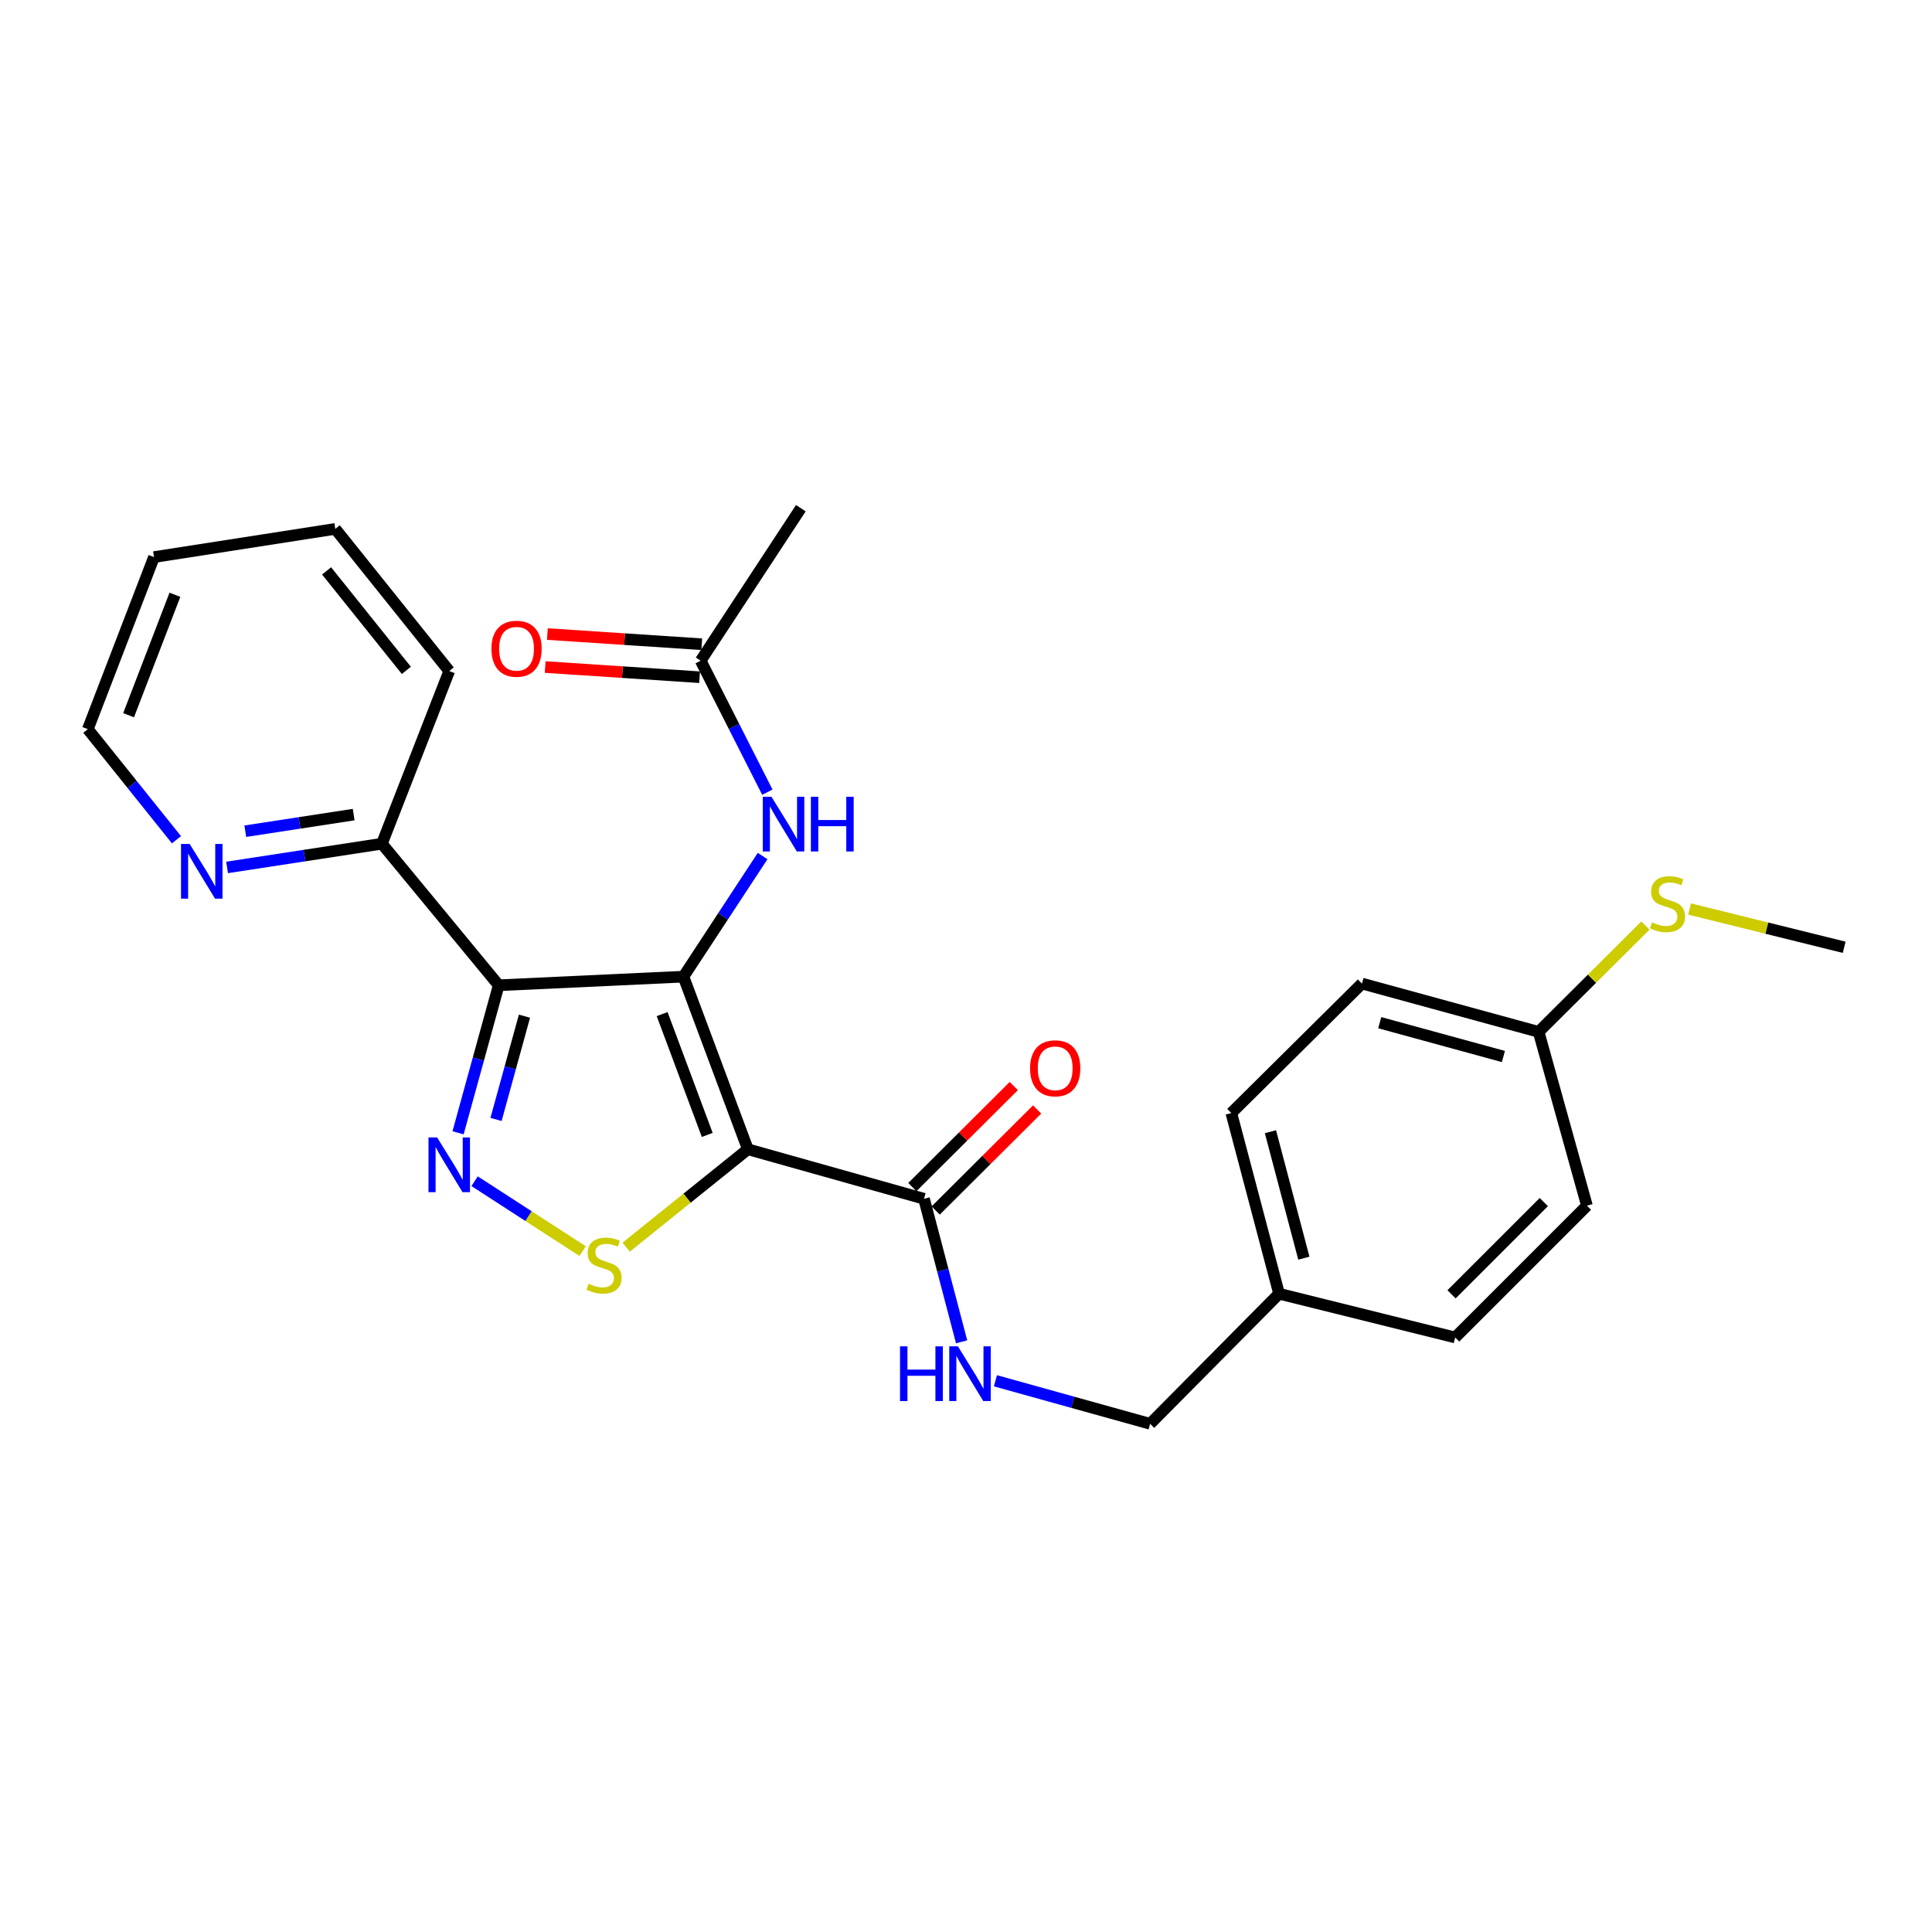 <?xml version='1.0' encoding='iso-8859-1'?>
<svg version='1.1' baseProfile='full'
              xmlns='http://www.w3.org/2000/svg'
                      xmlns:rdkit='http://www.rdkit.org/xml'
                      xmlns:xlink='http://www.w3.org/1999/xlink'
                  xml:space='preserve'
width='1000px' height='1000px' viewBox='0 0 1000 1000'>
<!-- END OF HEADER -->
<rect style='opacity:1.0;fill:#FFFFFF;stroke:none' width='1000' height='1000' x='0' y='0'> </rect>
<path class='bond-0' d='M 353.754,505.513 L 387.098,594.861' style='fill:none;fill-rule:evenodd;stroke:#000000;stroke-width:6px;stroke-linecap:butt;stroke-linejoin:miter;stroke-opacity:1' />
<path class='bond-0' d='M 342.726,524.897 L 366.067,587.441' style='fill:none;fill-rule:evenodd;stroke:#000000;stroke-width:6px;stroke-linecap:butt;stroke-linejoin:miter;stroke-opacity:1' />
<path class='bond-1' d='M 353.754,505.513 L 258.123,509.971' style='fill:none;fill-rule:evenodd;stroke:#000000;stroke-width:6px;stroke-linecap:butt;stroke-linejoin:miter;stroke-opacity:1' />
<path class='bond-5' d='M 353.754,505.513 L 374.239,474.299' style='fill:none;fill-rule:evenodd;stroke:#000000;stroke-width:6px;stroke-linecap:butt;stroke-linejoin:miter;stroke-opacity:1' />
<path class='bond-5' d='M 374.239,474.299 L 394.724,443.084' style='fill:none;fill-rule:evenodd;stroke:#0000FF;stroke-width:6px;stroke-linecap:butt;stroke-linejoin:miter;stroke-opacity:1' />
<path class='bond-3' d='M 387.098,594.861 L 355.605,620.19' style='fill:none;fill-rule:evenodd;stroke:#000000;stroke-width:6px;stroke-linecap:butt;stroke-linejoin:miter;stroke-opacity:1' />
<path class='bond-3' d='M 355.605,620.19 L 324.113,645.52' style='fill:none;fill-rule:evenodd;stroke:#CCCC00;stroke-width:6px;stroke-linecap:butt;stroke-linejoin:miter;stroke-opacity:1' />
<path class='bond-4' d='M 387.098,594.861 L 478.271,620.487' style='fill:none;fill-rule:evenodd;stroke:#000000;stroke-width:6px;stroke-linecap:butt;stroke-linejoin:miter;stroke-opacity:1' />
<path class='bond-2' d='M 258.123,509.971 L 247.606,548.152' style='fill:none;fill-rule:evenodd;stroke:#000000;stroke-width:6px;stroke-linecap:butt;stroke-linejoin:miter;stroke-opacity:1' />
<path class='bond-2' d='M 247.606,548.152 L 237.089,586.333' style='fill:none;fill-rule:evenodd;stroke:#0000FF;stroke-width:6px;stroke-linecap:butt;stroke-linejoin:miter;stroke-opacity:1' />
<path class='bond-2' d='M 271.463,525.969 L 264.101,552.695' style='fill:none;fill-rule:evenodd;stroke:#000000;stroke-width:6px;stroke-linecap:butt;stroke-linejoin:miter;stroke-opacity:1' />
<path class='bond-2' d='M 264.101,552.695 L 256.739,579.422' style='fill:none;fill-rule:evenodd;stroke:#0000FF;stroke-width:6px;stroke-linecap:butt;stroke-linejoin:miter;stroke-opacity:1' />
<path class='bond-6' d='M 258.123,509.971 L 197.67,436.705' style='fill:none;fill-rule:evenodd;stroke:#000000;stroke-width:6px;stroke-linecap:butt;stroke-linejoin:miter;stroke-opacity:1' />
<path class='bond-26' d='M 245.651,611.396 L 273.61,629.487' style='fill:none;fill-rule:evenodd;stroke:#0000FF;stroke-width:6px;stroke-linecap:butt;stroke-linejoin:miter;stroke-opacity:1' />
<path class='bond-26' d='M 273.61,629.487 L 301.569,647.578' style='fill:none;fill-rule:evenodd;stroke:#CCCC00;stroke-width:6px;stroke-linecap:butt;stroke-linejoin:miter;stroke-opacity:1' />
<path class='bond-7' d='M 478.271,620.487 L 488.003,657.505' style='fill:none;fill-rule:evenodd;stroke:#000000;stroke-width:6px;stroke-linecap:butt;stroke-linejoin:miter;stroke-opacity:1' />
<path class='bond-7' d='M 488.003,657.505 L 497.734,694.523' style='fill:none;fill-rule:evenodd;stroke:#0000FF;stroke-width:6px;stroke-linecap:butt;stroke-linejoin:miter;stroke-opacity:1' />
<path class='bond-10' d='M 484.308,626.549 L 510.558,600.405' style='fill:none;fill-rule:evenodd;stroke:#000000;stroke-width:6px;stroke-linecap:butt;stroke-linejoin:miter;stroke-opacity:1' />
<path class='bond-10' d='M 510.558,600.405 L 536.808,574.262' style='fill:none;fill-rule:evenodd;stroke:#FF0000;stroke-width:6px;stroke-linecap:butt;stroke-linejoin:miter;stroke-opacity:1' />
<path class='bond-10' d='M 472.235,614.426 L 498.484,588.283' style='fill:none;fill-rule:evenodd;stroke:#000000;stroke-width:6px;stroke-linecap:butt;stroke-linejoin:miter;stroke-opacity:1' />
<path class='bond-10' d='M 498.484,588.283 L 524.734,562.139' style='fill:none;fill-rule:evenodd;stroke:#FF0000;stroke-width:6px;stroke-linecap:butt;stroke-linejoin:miter;stroke-opacity:1' />
<path class='bond-8' d='M 397.182,410.032 L 379.926,376.009' style='fill:none;fill-rule:evenodd;stroke:#0000FF;stroke-width:6px;stroke-linecap:butt;stroke-linejoin:miter;stroke-opacity:1' />
<path class='bond-8' d='M 379.926,376.009 L 362.67,341.986' style='fill:none;fill-rule:evenodd;stroke:#000000;stroke-width:6px;stroke-linecap:butt;stroke-linejoin:miter;stroke-opacity:1' />
<path class='bond-9' d='M 197.67,436.705 L 157.601,442.845' style='fill:none;fill-rule:evenodd;stroke:#000000;stroke-width:6px;stroke-linecap:butt;stroke-linejoin:miter;stroke-opacity:1' />
<path class='bond-9' d='M 157.601,442.845 L 117.532,448.985' style='fill:none;fill-rule:evenodd;stroke:#0000FF;stroke-width:6px;stroke-linecap:butt;stroke-linejoin:miter;stroke-opacity:1' />
<path class='bond-9' d='M 183.058,421.635 L 155.01,425.933' style='fill:none;fill-rule:evenodd;stroke:#000000;stroke-width:6px;stroke-linecap:butt;stroke-linejoin:miter;stroke-opacity:1' />
<path class='bond-9' d='M 155.01,425.933 L 126.961,430.231' style='fill:none;fill-rule:evenodd;stroke:#0000FF;stroke-width:6px;stroke-linecap:butt;stroke-linejoin:miter;stroke-opacity:1' />
<path class='bond-22' d='M 197.67,436.705 L 232.525,347.328' style='fill:none;fill-rule:evenodd;stroke:#000000;stroke-width:6px;stroke-linecap:butt;stroke-linejoin:miter;stroke-opacity:1' />
<path class='bond-12' d='M 515.232,714.685 L 555.27,725.824' style='fill:none;fill-rule:evenodd;stroke:#0000FF;stroke-width:6px;stroke-linecap:butt;stroke-linejoin:miter;stroke-opacity:1' />
<path class='bond-12' d='M 555.27,725.824 L 595.308,736.963' style='fill:none;fill-rule:evenodd;stroke:#000000;stroke-width:6px;stroke-linecap:butt;stroke-linejoin:miter;stroke-opacity:1' />
<path class='bond-11' d='M 363.232,333.45 L 323.271,330.82' style='fill:none;fill-rule:evenodd;stroke:#000000;stroke-width:6px;stroke-linecap:butt;stroke-linejoin:miter;stroke-opacity:1' />
<path class='bond-11' d='M 323.271,330.82 L 283.311,328.19' style='fill:none;fill-rule:evenodd;stroke:#FF0000;stroke-width:6px;stroke-linecap:butt;stroke-linejoin:miter;stroke-opacity:1' />
<path class='bond-11' d='M 362.108,350.523 L 322.148,347.892' style='fill:none;fill-rule:evenodd;stroke:#000000;stroke-width:6px;stroke-linecap:butt;stroke-linejoin:miter;stroke-opacity:1' />
<path class='bond-11' d='M 322.148,347.892 L 282.188,345.262' style='fill:none;fill-rule:evenodd;stroke:#FF0000;stroke-width:6px;stroke-linecap:butt;stroke-linejoin:miter;stroke-opacity:1' />
<path class='bond-20' d='M 362.67,341.986 L 414.52,263.037' style='fill:none;fill-rule:evenodd;stroke:#000000;stroke-width:6px;stroke-linecap:butt;stroke-linejoin:miter;stroke-opacity:1' />
<path class='bond-21' d='M 91.337,434.652 L 68.395,406.032' style='fill:none;fill-rule:evenodd;stroke:#0000FF;stroke-width:6px;stroke-linecap:butt;stroke-linejoin:miter;stroke-opacity:1' />
<path class='bond-21' d='M 68.395,406.032 L 45.455,377.412' style='fill:none;fill-rule:evenodd;stroke:#000000;stroke-width:6px;stroke-linecap:butt;stroke-linejoin:miter;stroke-opacity:1' />
<path class='bond-14' d='M 595.308,736.963 L 662.044,669.629' style='fill:none;fill-rule:evenodd;stroke:#000000;stroke-width:6px;stroke-linecap:butt;stroke-linejoin:miter;stroke-opacity:1' />
<path class='bond-13' d='M 796.389,534.095 L 704.94,509.087' style='fill:none;fill-rule:evenodd;stroke:#000000;stroke-width:6px;stroke-linecap:butt;stroke-linejoin:miter;stroke-opacity:1' />
<path class='bond-13' d='M 778.159,546.847 L 714.145,529.341' style='fill:none;fill-rule:evenodd;stroke:#000000;stroke-width:6px;stroke-linecap:butt;stroke-linejoin:miter;stroke-opacity:1' />
<path class='bond-15' d='M 796.389,534.095 L 824.026,506.576' style='fill:none;fill-rule:evenodd;stroke:#000000;stroke-width:6px;stroke-linecap:butt;stroke-linejoin:miter;stroke-opacity:1' />
<path class='bond-15' d='M 824.026,506.576 L 851.663,479.058' style='fill:none;fill-rule:evenodd;stroke:#CCCC00;stroke-width:6px;stroke-linecap:butt;stroke-linejoin:miter;stroke-opacity:1' />
<path class='bond-28' d='M 796.389,534.095 L 821.397,624.061' style='fill:none;fill-rule:evenodd;stroke:#000000;stroke-width:6px;stroke-linecap:butt;stroke-linejoin:miter;stroke-opacity:1' />
<path class='bond-18' d='M 662.044,669.629 L 753.179,692.27' style='fill:none;fill-rule:evenodd;stroke:#000000;stroke-width:6px;stroke-linecap:butt;stroke-linejoin:miter;stroke-opacity:1' />
<path class='bond-19' d='M 662.044,669.629 L 637.33,576.108' style='fill:none;fill-rule:evenodd;stroke:#000000;stroke-width:6px;stroke-linecap:butt;stroke-linejoin:miter;stroke-opacity:1' />
<path class='bond-19' d='M 674.878,651.229 L 657.579,585.765' style='fill:none;fill-rule:evenodd;stroke:#000000;stroke-width:6px;stroke-linecap:butt;stroke-linejoin:miter;stroke-opacity:1' />
<path class='bond-23' d='M 874.532,470.504 L 914.539,480.409' style='fill:none;fill-rule:evenodd;stroke:#CCCC00;stroke-width:6px;stroke-linecap:butt;stroke-linejoin:miter;stroke-opacity:1' />
<path class='bond-23' d='M 914.539,480.409 L 954.545,490.314' style='fill:none;fill-rule:evenodd;stroke:#000000;stroke-width:6px;stroke-linecap:butt;stroke-linejoin:miter;stroke-opacity:1' />
<path class='bond-16' d='M 821.397,624.061 L 753.179,692.27' style='fill:none;fill-rule:evenodd;stroke:#000000;stroke-width:6px;stroke-linecap:butt;stroke-linejoin:miter;stroke-opacity:1' />
<path class='bond-16' d='M 799.067,622.194 L 751.315,669.94' style='fill:none;fill-rule:evenodd;stroke:#000000;stroke-width:6px;stroke-linecap:butt;stroke-linejoin:miter;stroke-opacity:1' />
<path class='bond-17' d='M 704.94,509.087 L 637.33,576.108' style='fill:none;fill-rule:evenodd;stroke:#000000;stroke-width:6px;stroke-linecap:butt;stroke-linejoin:miter;stroke-opacity:1' />
<path class='bond-27' d='M 45.455,377.412 L 79.711,288.349' style='fill:none;fill-rule:evenodd;stroke:#000000;stroke-width:6px;stroke-linecap:butt;stroke-linejoin:miter;stroke-opacity:1' />
<path class='bond-27' d='M 66.562,370.195 L 90.541,307.851' style='fill:none;fill-rule:evenodd;stroke:#000000;stroke-width:6px;stroke-linecap:butt;stroke-linejoin:miter;stroke-opacity:1' />
<path class='bond-25' d='M 232.525,347.328 L 173.546,273.749' style='fill:none;fill-rule:evenodd;stroke:#000000;stroke-width:6px;stroke-linecap:butt;stroke-linejoin:miter;stroke-opacity:1' />
<path class='bond-25' d='M 210.329,346.992 L 169.043,295.487' style='fill:none;fill-rule:evenodd;stroke:#000000;stroke-width:6px;stroke-linecap:butt;stroke-linejoin:miter;stroke-opacity:1' />
<path class='bond-24' d='M 79.711,288.349 L 173.546,273.749' style='fill:none;fill-rule:evenodd;stroke:#000000;stroke-width:6px;stroke-linecap:butt;stroke-linejoin:miter;stroke-opacity:1' />
<path  class='atom-3' d='M 226.265 588.743
L 235.545 603.743
Q 236.465 605.223, 237.945 607.903
Q 239.425 610.583, 239.505 610.743
L 239.505 588.743
L 243.265 588.743
L 243.265 617.063
L 239.385 617.063
L 229.425 600.663
Q 228.265 598.743, 227.025 596.543
Q 225.825 594.343, 225.465 593.663
L 225.465 617.063
L 221.785 617.063
L 221.785 588.743
L 226.265 588.743
' fill='#0000FF'/>
<path  class='atom-4' d='M 304.644 664.464
Q 304.964 664.584, 306.284 665.144
Q 307.604 665.704, 309.044 666.064
Q 310.524 666.384, 311.964 666.384
Q 314.644 666.384, 316.204 665.104
Q 317.764 663.784, 317.764 661.504
Q 317.764 659.944, 316.964 658.984
Q 316.204 658.024, 315.004 657.504
Q 313.804 656.984, 311.804 656.384
Q 309.284 655.624, 307.764 654.904
Q 306.284 654.184, 305.204 652.664
Q 304.164 651.144, 304.164 648.584
Q 304.164 645.024, 306.564 642.824
Q 309.004 640.624, 313.804 640.624
Q 317.084 640.624, 320.804 642.184
L 319.884 645.264
Q 316.484 643.864, 313.924 643.864
Q 311.164 643.864, 309.644 645.024
Q 308.124 646.144, 308.164 648.104
Q 308.164 649.624, 308.924 650.544
Q 309.724 651.464, 310.844 651.984
Q 312.004 652.504, 313.924 653.104
Q 316.484 653.904, 318.004 654.704
Q 319.524 655.504, 320.604 657.144
Q 321.724 658.744, 321.724 661.504
Q 321.724 665.424, 319.084 667.544
Q 316.484 669.624, 312.124 669.624
Q 309.604 669.624, 307.684 669.064
Q 305.804 668.544, 303.564 667.624
L 304.644 664.464
' fill='#CCCC00'/>
<path  class='atom-6' d='M 399.306 412.403
L 408.586 427.403
Q 409.506 428.883, 410.986 431.563
Q 412.466 434.243, 412.546 434.403
L 412.546 412.403
L 416.306 412.403
L 416.306 440.723
L 412.426 440.723
L 402.466 424.323
Q 401.306 422.403, 400.066 420.203
Q 398.866 418.003, 398.506 417.323
L 398.506 440.723
L 394.826 440.723
L 394.826 412.403
L 399.306 412.403
' fill='#0000FF'/>
<path  class='atom-6' d='M 419.706 412.403
L 423.546 412.403
L 423.546 424.443
L 438.026 424.443
L 438.026 412.403
L 441.866 412.403
L 441.866 440.723
L 438.026 440.723
L 438.026 427.643
L 423.546 427.643
L 423.546 440.723
L 419.706 440.723
L 419.706 412.403
' fill='#0000FF'/>
<path  class='atom-8' d='M 465.852 696.864
L 469.692 696.864
L 469.692 708.904
L 484.172 708.904
L 484.172 696.864
L 488.012 696.864
L 488.012 725.184
L 484.172 725.184
L 484.172 712.104
L 469.692 712.104
L 469.692 725.184
L 465.852 725.184
L 465.852 696.864
' fill='#0000FF'/>
<path  class='atom-8' d='M 495.812 696.864
L 505.092 711.864
Q 506.012 713.344, 507.492 716.024
Q 508.972 718.704, 509.052 718.864
L 509.052 696.864
L 512.812 696.864
L 512.812 725.184
L 508.932 725.184
L 498.972 708.784
Q 497.812 706.864, 496.572 704.664
Q 495.372 702.464, 495.012 701.784
L 495.012 725.184
L 491.332 725.184
L 491.332 696.864
L 495.812 696.864
' fill='#0000FF'/>
<path  class='atom-10' d='M 98.174 436.831
L 107.454 451.831
Q 108.374 453.311, 109.854 455.991
Q 111.334 458.671, 111.414 458.831
L 111.414 436.831
L 115.174 436.831
L 115.174 465.151
L 111.294 465.151
L 101.334 448.751
Q 100.174 446.831, 98.934 444.631
Q 97.734 442.431, 97.374 441.751
L 97.374 465.151
L 93.694 465.151
L 93.694 436.831
L 98.174 436.831
' fill='#0000FF'/>
<path  class='atom-11' d='M 533.166 552.948
Q 533.166 546.148, 536.526 542.348
Q 539.886 538.548, 546.166 538.548
Q 552.446 538.548, 555.806 542.348
Q 559.166 546.148, 559.166 552.948
Q 559.166 559.828, 555.766 563.748
Q 552.366 567.628, 546.166 567.628
Q 539.926 567.628, 536.526 563.748
Q 533.166 559.868, 533.166 552.948
M 546.166 564.428
Q 550.486 564.428, 552.806 561.548
Q 555.166 558.628, 555.166 552.948
Q 555.166 547.388, 552.806 544.588
Q 550.486 541.748, 546.166 541.748
Q 541.846 541.748, 539.486 544.548
Q 537.166 547.348, 537.166 552.948
Q 537.166 558.668, 539.486 561.548
Q 541.846 564.428, 546.166 564.428
' fill='#FF0000'/>
<path  class='atom-12' d='M 254.362 335.793
Q 254.362 328.993, 257.722 325.193
Q 261.082 321.393, 267.362 321.393
Q 273.642 321.393, 277.002 325.193
Q 280.362 328.993, 280.362 335.793
Q 280.362 342.673, 276.962 346.593
Q 273.562 350.473, 267.362 350.473
Q 261.122 350.473, 257.722 346.593
Q 254.362 342.713, 254.362 335.793
M 267.362 347.273
Q 271.682 347.273, 274.002 344.393
Q 276.362 341.473, 276.362 335.793
Q 276.362 330.233, 274.002 327.433
Q 271.682 324.593, 267.362 324.593
Q 263.042 324.593, 260.682 327.393
Q 258.362 330.193, 258.362 335.793
Q 258.362 341.513, 260.682 344.393
Q 263.042 347.273, 267.362 347.273
' fill='#FF0000'/>
<path  class='atom-16' d='M 855.096 477.393
Q 855.416 477.513, 856.736 478.073
Q 858.056 478.633, 859.496 478.993
Q 860.976 479.313, 862.416 479.313
Q 865.096 479.313, 866.656 478.033
Q 868.216 476.713, 868.216 474.433
Q 868.216 472.873, 867.416 471.913
Q 866.656 470.953, 865.456 470.433
Q 864.256 469.913, 862.256 469.313
Q 859.736 468.553, 858.216 467.833
Q 856.736 467.113, 855.656 465.593
Q 854.616 464.073, 854.616 461.513
Q 854.616 457.953, 857.016 455.753
Q 859.456 453.553, 864.256 453.553
Q 867.536 453.553, 871.256 455.113
L 870.336 458.193
Q 866.936 456.793, 864.376 456.793
Q 861.616 456.793, 860.096 457.953
Q 858.576 459.073, 858.616 461.033
Q 858.616 462.553, 859.376 463.473
Q 860.176 464.393, 861.296 464.913
Q 862.456 465.433, 864.376 466.033
Q 866.936 466.833, 868.456 467.633
Q 869.976 468.433, 871.056 470.073
Q 872.176 471.673, 872.176 474.433
Q 872.176 478.353, 869.536 480.473
Q 866.936 482.553, 862.576 482.553
Q 860.056 482.553, 858.136 481.993
Q 856.256 481.473, 854.016 480.553
L 855.096 477.393
' fill='#CCCC00'/>
</svg>
